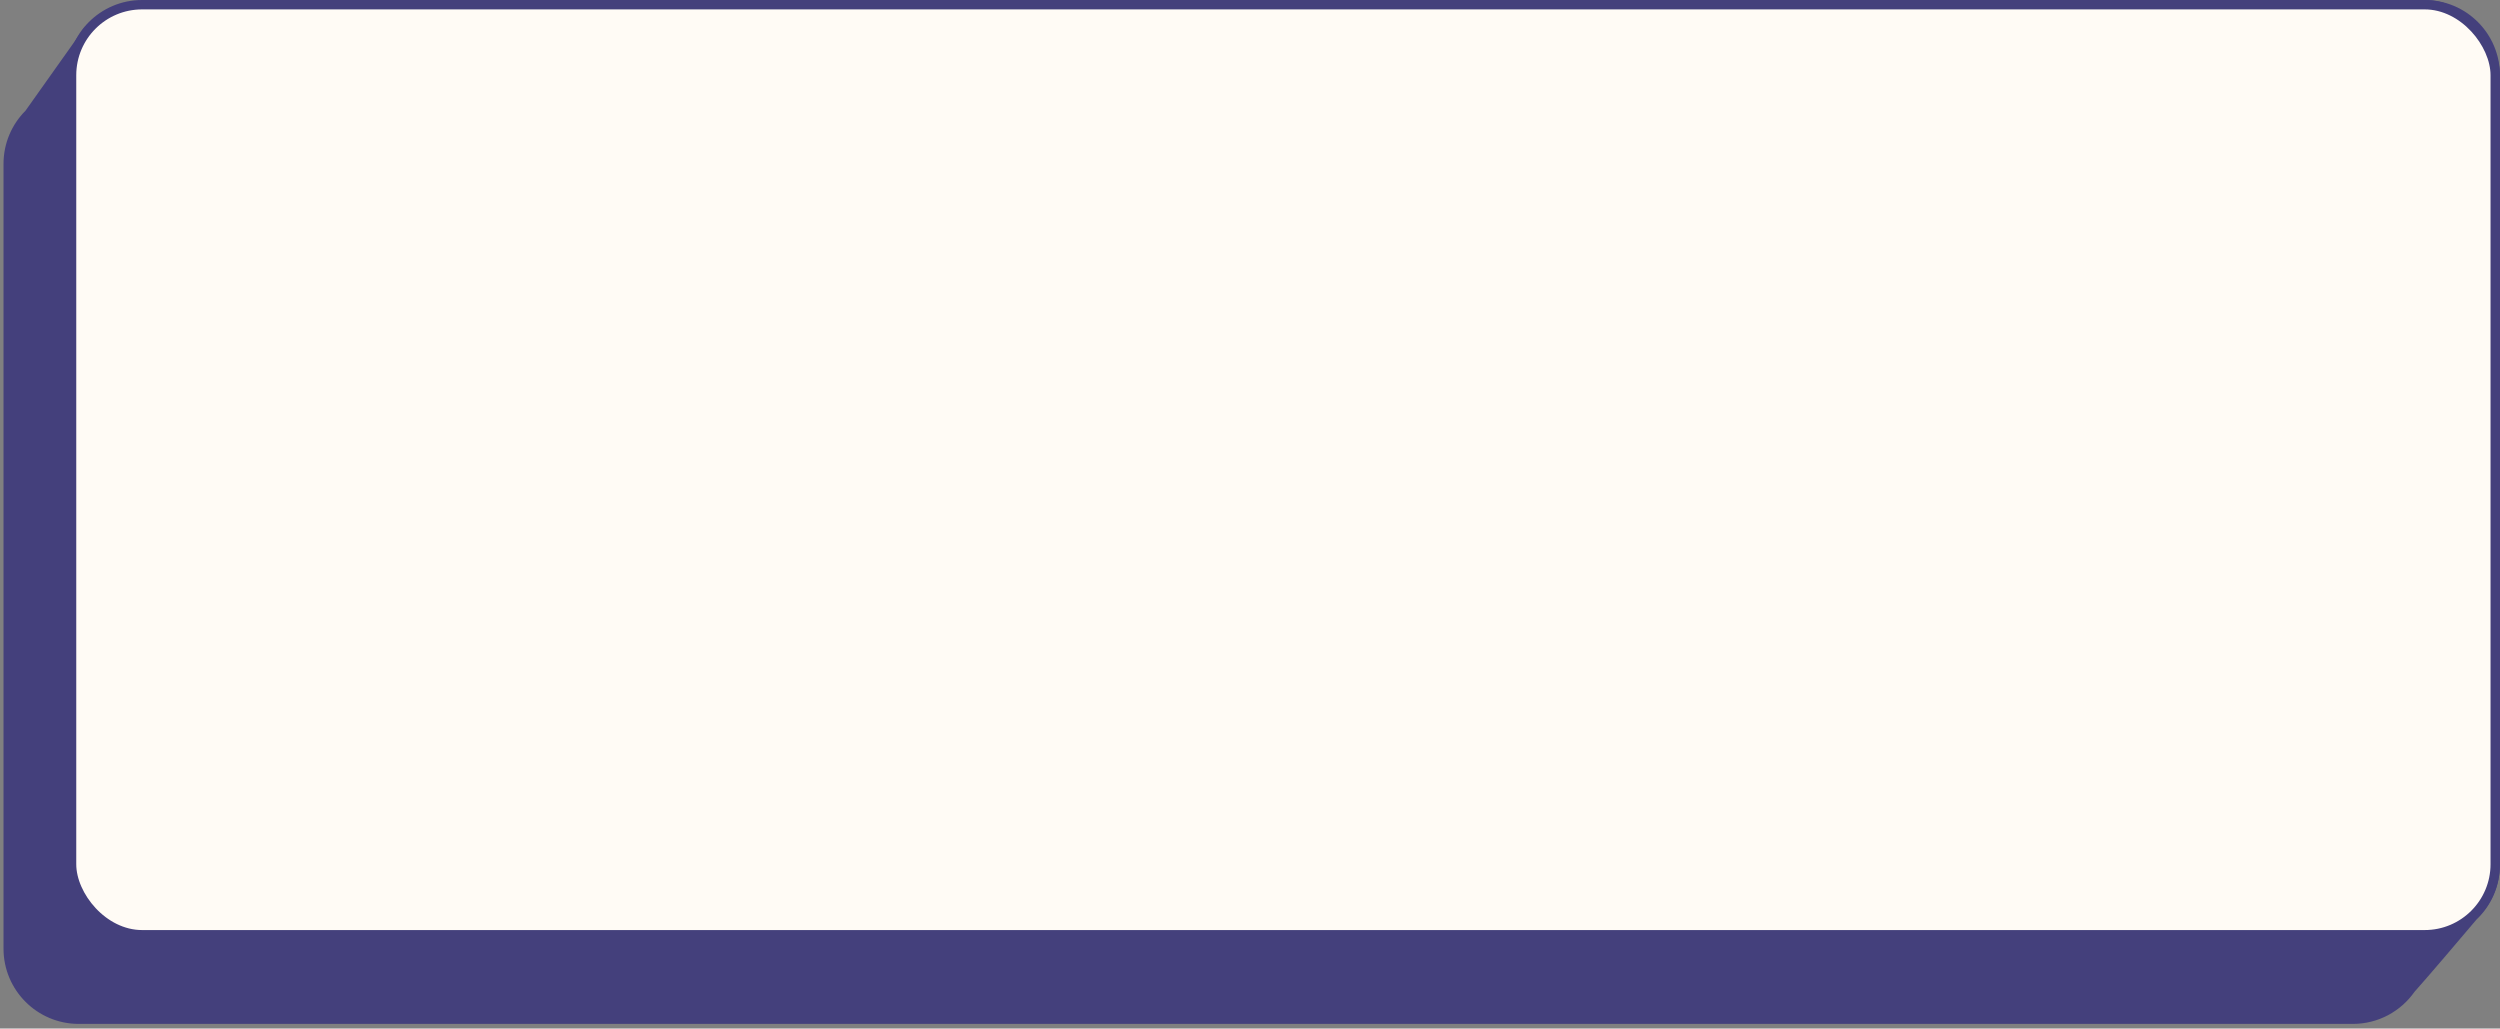 <svg width="508" height="209" viewBox="0 0 508 209" fill="none" xmlns="http://www.w3.org/2000/svg">
<rect x="0" y="0" width="508" height="209" fill="#808080" stroke="none"/>
<path fill-rule="evenodd" clip-rule="evenodd" d="M31.509 -6.10352e-05C23.067 -6.10352e-05 16.224 6.843 16.224 15.285V18.005H16C15.945 18.005 15.891 18.005 15.836 18.006C15.387 14.539 15.107 9.344 16.505 6.536L17.338 5.362C17.01 5.677 16.735 6.074 16.505 6.536L5.18 22.494C2.421 25.259 0.715 29.075 0.715 33.29V192.771C0.715 201.213 7.558 208.056 16 208.056H478.103C483.285 208.056 487.865 205.477 490.629 201.533C493.564 198.253 499.949 190.725 503.22 186.855C506.155 184.07 507.985 180.132 507.985 175.766V15.285C507.985 6.843 501.141 -6.10352e-05 492.699 -6.10352e-05H31.509Z" fill="#44407C"/>
<rect x="14.54" y="0.955" width="492.491" height="188.986" rx="14.33" fill="#FFFBF5" stroke="#44407C" stroke-width="1.911"/>
</svg>
